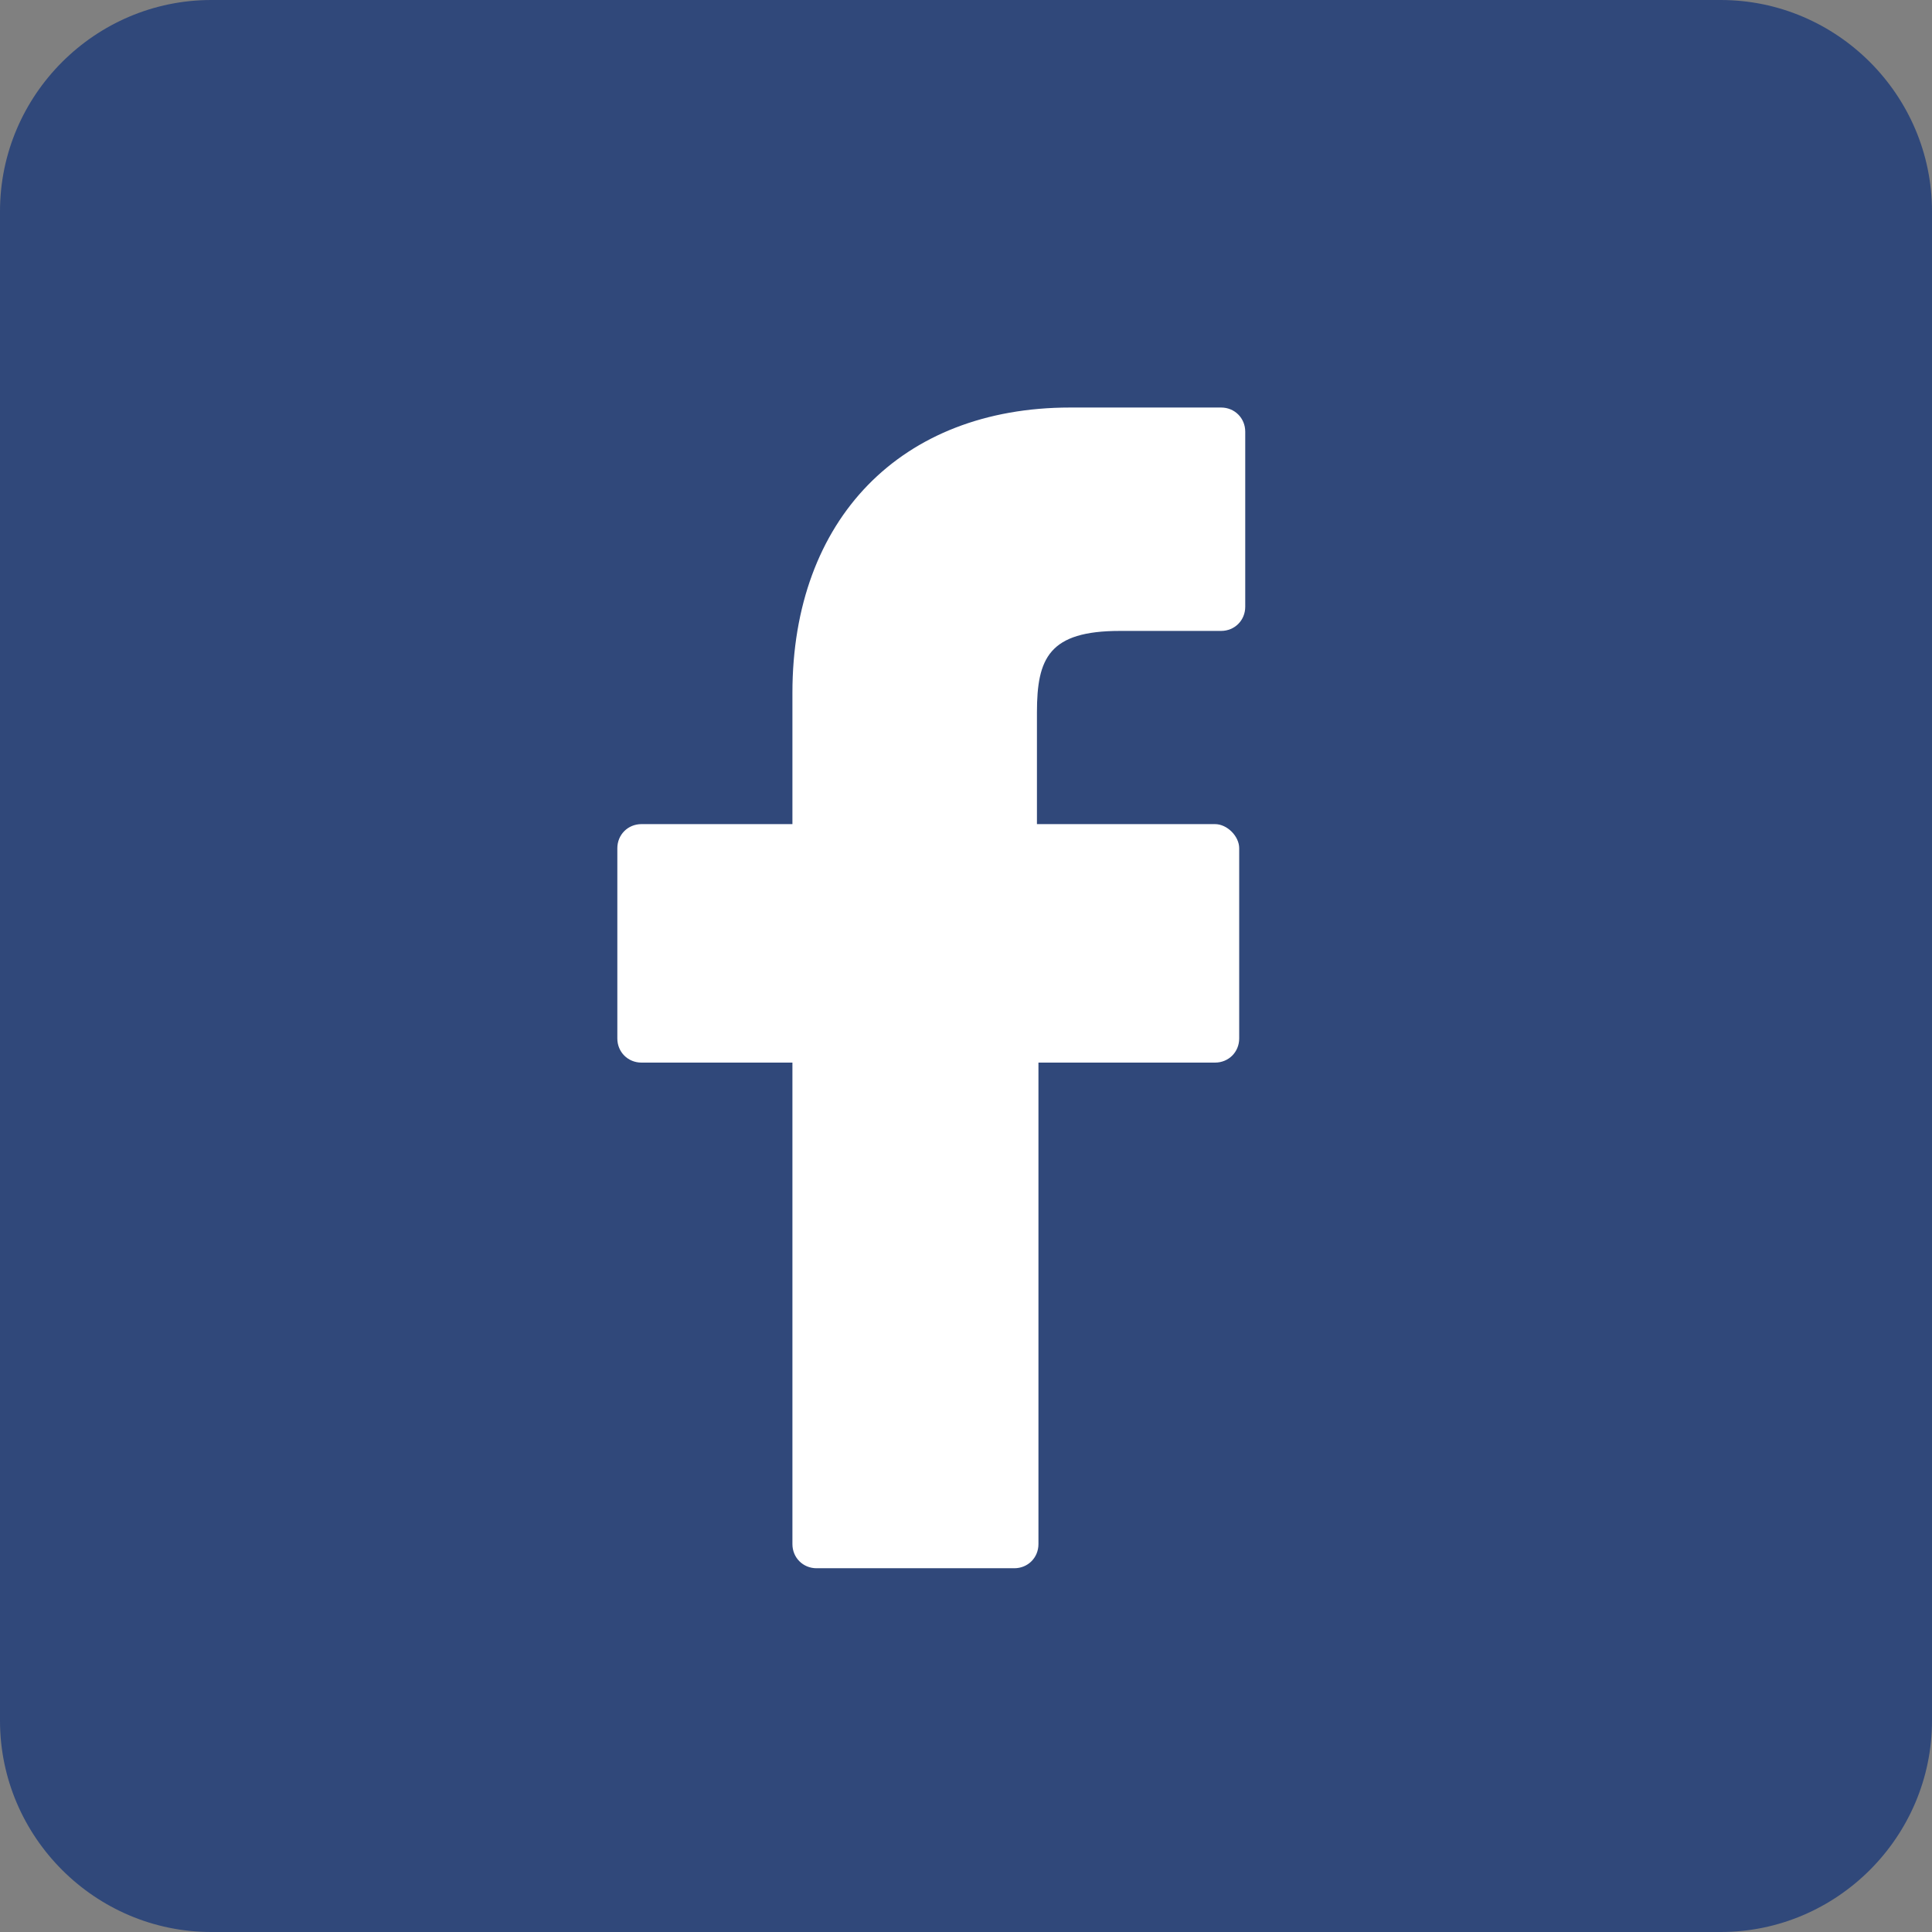 <?xml version="1.0" encoding="utf-8"?>
<!-- Generator: Adobe Illustrator 19.2.1, SVG Export Plug-In . SVG Version: 6.00 Build 0)  -->
<svg version="1.1" id="レイヤー_1" xmlns="http://www.w3.org/2000/svg" xmlns:xlink="http://www.w3.org/1999/xlink" x="0px"
	 y="0px" viewBox="0 0 128 128" style="enable-background:new 0 0 128 128;" xml:space="preserve">
<rect x="0" y="0" width="128" height="128" fill="#808080" stroke="none"/>
<style type="text/css">
	.st0{fill:#30487A;}
	.st1{fill:#FFFFFF;}
</style>
<path class="st0" d="M114,128H14c-7.7,0-14-6.3-14-14V14C0,6.3,6.3,0,14,0h100c7.7,0,14,6.3,14,14v100C128,121.7,121.7,128,114,128z
	"/>
<path class="st1" d="M80.9,27l-10,0c-11.2,0-18.4,7.4-18.4,18.9v8.7h-10c-0.9,0-1.6,0.7-1.6,1.6v12.6c0,0.9,0.7,1.6,1.6,1.6h10v31.9
	c0,0.9,0.7,1.6,1.6,1.6h13.1c0.9,0,1.6-0.7,1.6-1.6V70.4h11.7c0.9,0,1.6-0.7,1.6-1.6l0-12.6c0-0.4-0.2-0.8-0.5-1.1
	c-0.3-0.3-0.7-0.5-1.1-0.5H68.7v-7.4c0-3.6,0.8-5.4,5.5-5.4l6.7,0c0.9,0,1.6-0.7,1.6-1.6V28.6C82.5,27.7,81.8,27,80.9,27L80.9,27z
	 M80.9,27"/>
</svg>
